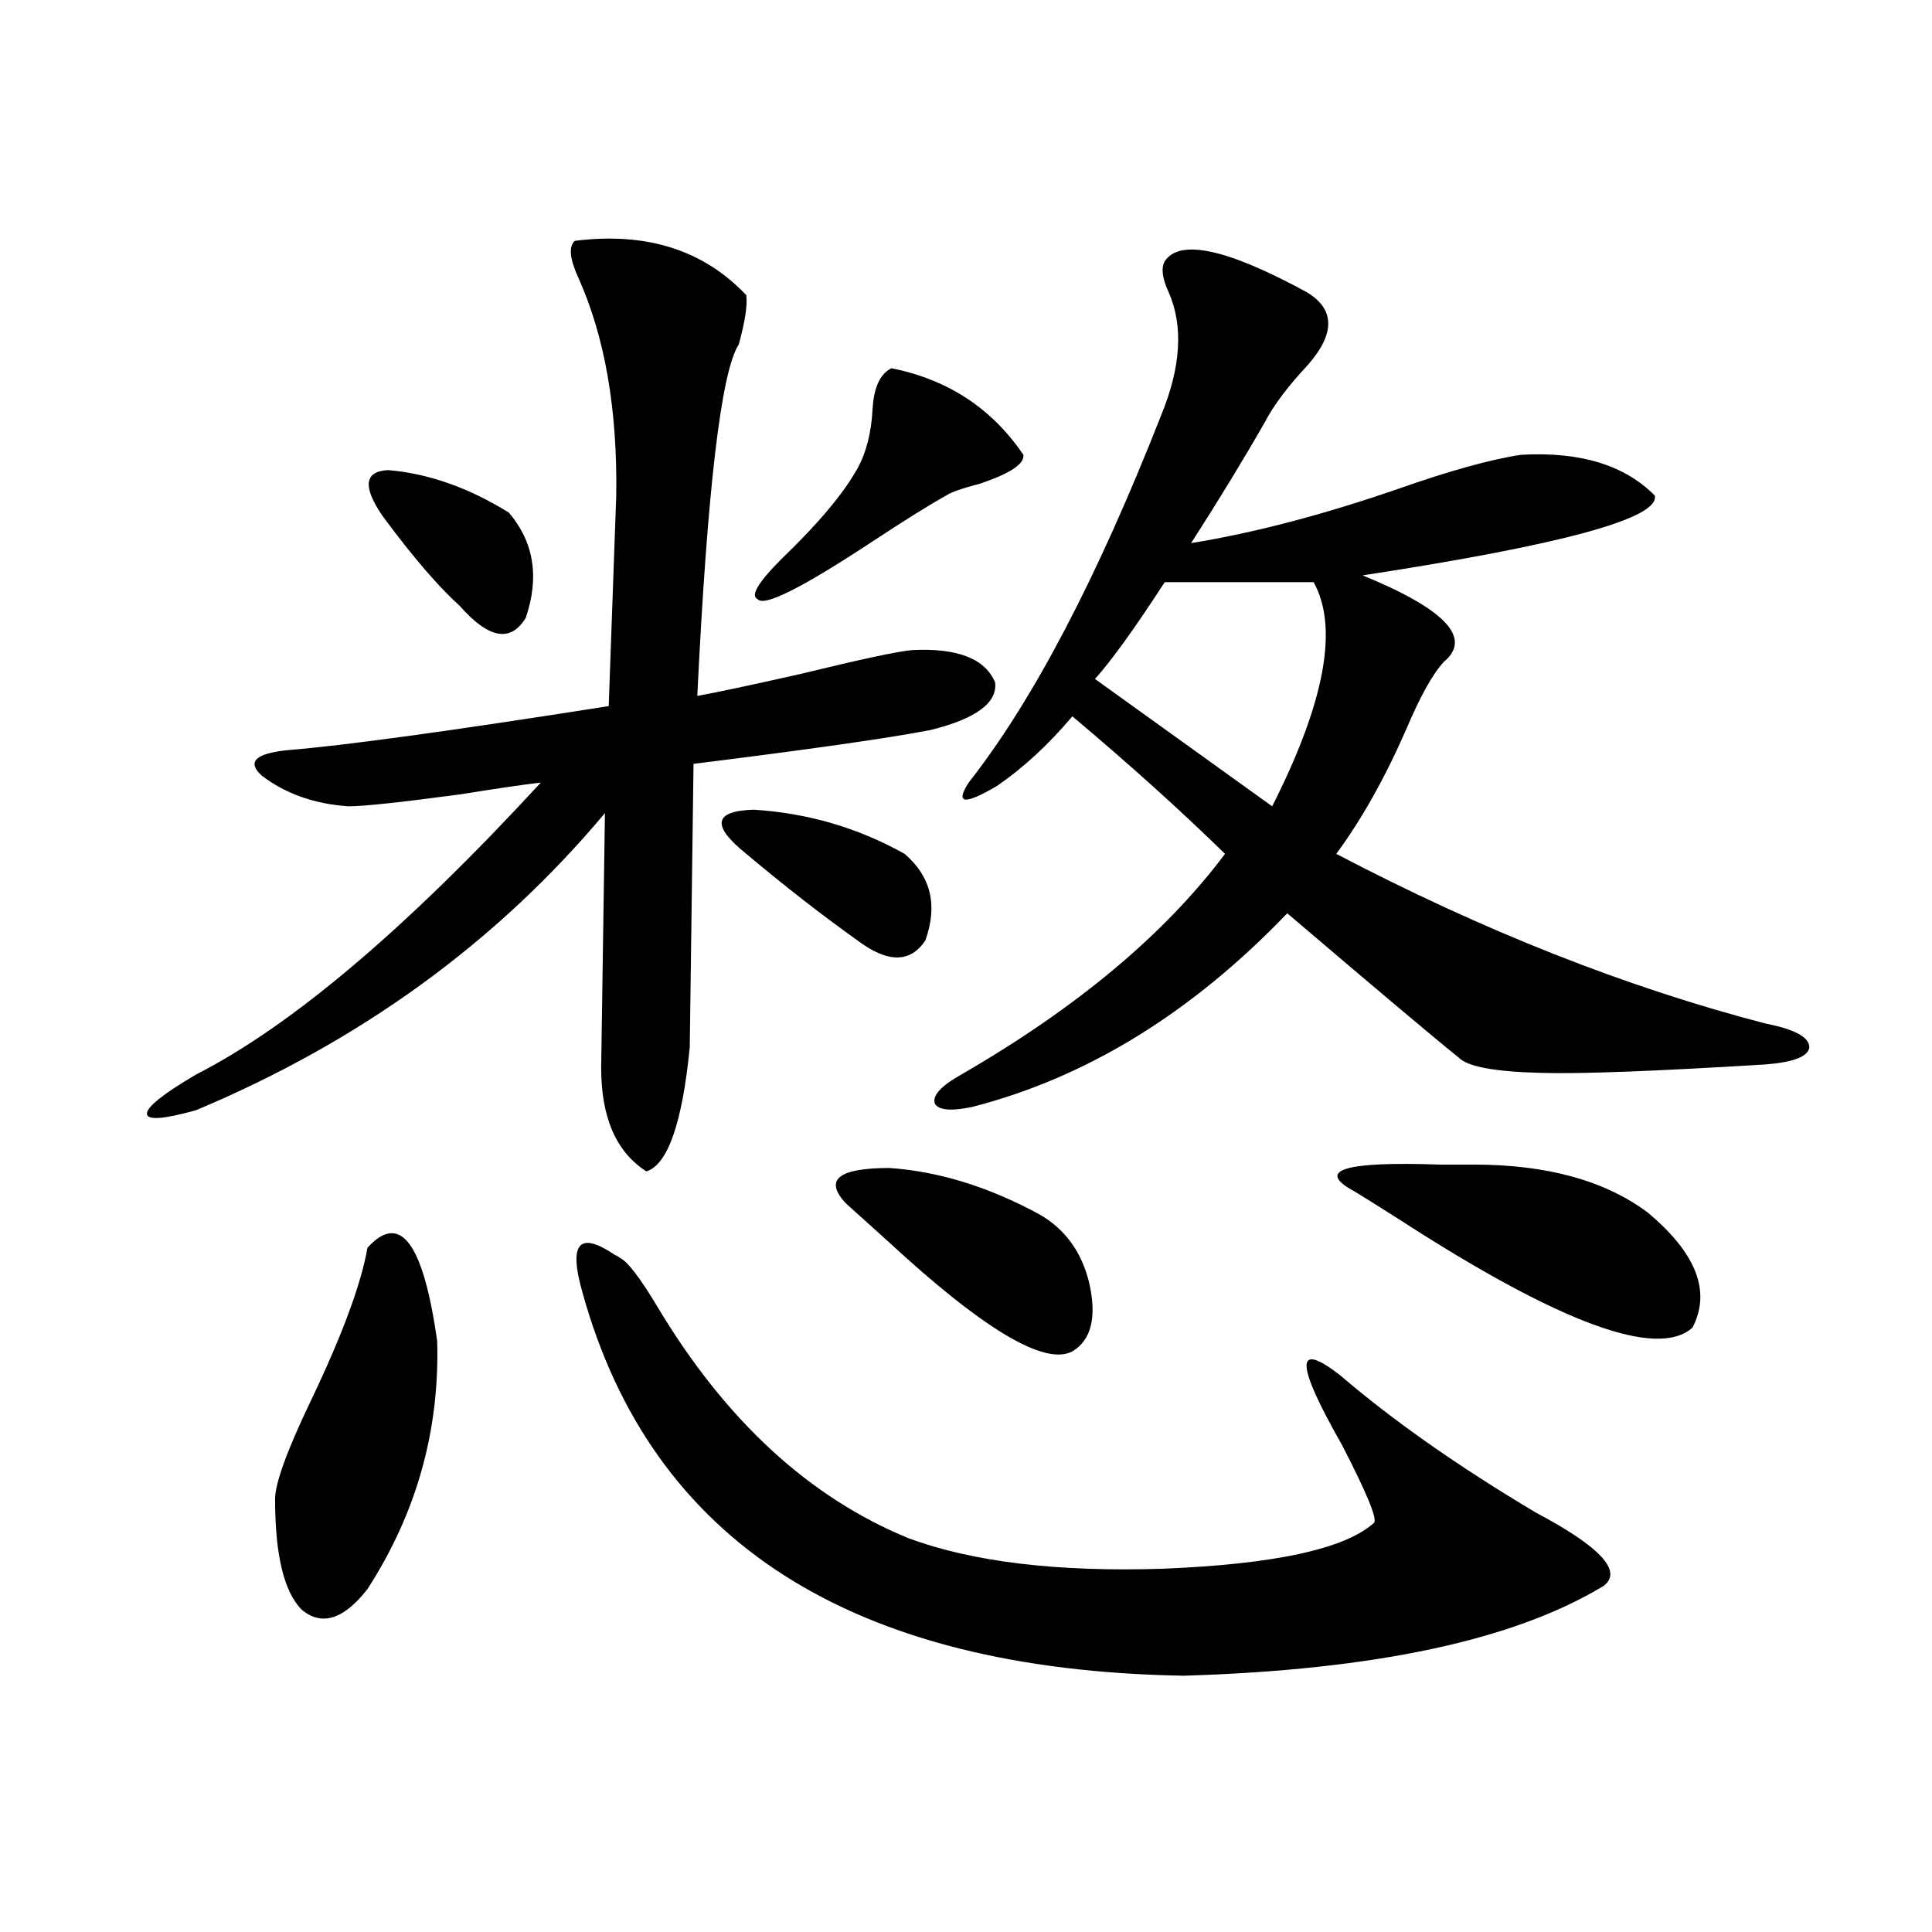<?xml version="1.0" encoding="utf-8"?>
<!-- Generator: Adobe Illustrator 16.0.0, SVG Export Plug-In . SVG Version: 6.00 Build 0)  -->
<!DOCTYPE svg PUBLIC "-//W3C//DTD SVG 1.1//EN" "http://www.w3.org/Graphics/SVG/1.1/DTD/svg11.dtd">
<svg version="1.1" id="图层_1" xmlns="http://www.w3.org/2000/svg" xmlns:xlink="http://www.w3.org/1999/xlink" x="0px" y="0px"
	 width="1000px" height="1000px" viewBox="0 0 1000 1000" enable-background="new 0 0 1000 1000" xml:space="preserve">
<path d="M297.505,124.668c37.072-4.683,66.66,4.696,88.778,28.125c0.641,5.273-0.655,13.774-3.902,25.488
	c-9.115,14.063-16.265,74.707-21.463,181.934c9.756-1.758,27.637-5.562,53.657-11.426c31.219-7.608,50.396-11.714,57.56-12.305
	c23.414-1.167,37.713,4.395,42.926,16.699c1.296,10.547-9.756,18.759-33.17,24.609c-20.822,4.106-61.797,9.97-122.924,17.578
	l-1.951,146.777c-3.902,39.263-11.387,60.645-22.438,64.16c-15.609-9.956-23.414-27.823-23.414-53.613l1.951-131.836
	c-55.943,66.797-126.506,118.075-211.702,153.809c-16.92,4.696-25.365,5.273-25.365,1.758s8.445-10.245,25.365-20.215
	c49.42-25.187,108.931-75.586,178.532-151.172c-9.756,1.181-23.749,3.228-41.95,6.152c-30.578,4.106-49.755,6.152-57.56,6.152
	c-17.561-1.167-32.529-6.44-44.877-15.82c-7.805-7.031-3.582-11.426,12.683-13.184c29.268-2.335,84.876-9.956,166.825-22.852
	l3.902-108.984c0.641-44.522-5.854-82.026-19.512-112.5C294.898,134.048,294.243,127.606,297.505,124.668z M190.19,645.859
	c16.905-18.745,28.933-2.637,36.097,48.34c1.296,46.294-10.731,89.071-36.097,128.32c-12.362,15.82-23.749,19.336-34.146,10.547
	c-9.115-9.38-13.658-28.413-13.658-57.129c0-8.198,6.174-25.187,18.536-50.977C177.173,690.985,186.929,664.618,190.19,645.859z
	 M197.995,267.051c-10.411-15.229-9.436-23.14,2.927-23.73c20.808,1.758,41.615,9.091,62.438,21.973
	c13.003,15.243,15.93,33.398,8.78,54.492c-7.805,12.896-19.191,10.849-34.146-6.152
	C226.928,303.677,213.604,288.145,197.995,267.051z M301.407,668.711c-7.164-25.187-1.631-31.641,16.585-19.336
	c1.296,0.591,2.271,1.181,2.927,1.758c3.902,1.758,10.396,10.259,19.512,25.488c35.121,58.599,78.367,98.438,129.753,119.531
	c33.17,12.305,77.071,17.578,131.704,15.82c57.88-2.335,94.297-10.245,109.266-23.73c1.951-1.758-3.582-15.229-16.585-40.43
	c-24.069-42.188-24.39-54.19-0.976-36.035c27.316,23.442,61.127,47.173,101.461,71.191c33.17,17.578,44.877,30.185,35.121,37.793
	c-46.188,28.125-118.701,43.644-217.556,46.582C440.916,864.405,337.169,798.212,301.407,668.711z M386.283,441.953
	c-18.216-14.64-16.92-22.261,3.902-22.852c27.957,1.758,53.978,9.38,78.047,22.852c13.658,11.728,17.226,26.669,10.731,44.824
	c-7.805,11.728-19.512,11.728-35.121,0C424.972,473.306,405.795,458.364,386.283,441.953z M461.403,190.586
	c29.268,5.864,52.026,20.806,68.291,44.824c0.641,4.696-6.829,9.668-22.438,14.941c-9.115,2.349-14.969,4.395-17.561,6.152
	c-8.46,4.696-21.143,12.606-38.048,23.73c-36.432,24.032-56.264,33.989-59.511,29.883c-3.902-1.758,0.32-8.789,12.683-21.094
	c18.856-18.155,31.859-33.687,39.023-46.582c4.543-8.198,7.149-18.457,7.805-30.762C452.288,200.556,455.55,193.524,461.403,190.586
	z M437.989,623.008c-11.707-12.305-4.237-18.457,22.438-18.457c25.365,1.758,51.051,9.668,77.071,23.73
	c13.658,7.622,22.438,19.638,26.341,36.035c3.902,17.578,0.976,29.306-8.78,35.156c-14.313,7.622-46.188-11.426-95.607-57.129
	C449.696,633.555,442.532,627.114,437.989,623.008z M676.032,151.035c14.954,8.789,15.274,21.396,0.976,37.793
	c-10.411,11.138-17.896,21.094-22.438,29.883c-11.066,19.336-23.749,40.142-38.048,62.402c32.515-5.273,68.291-14.64,107.314-28.125
	c26.661-9.366,47.804-15.229,63.413-17.578c30.563-1.758,53.657,5.273,69.267,21.094c2.592,11.728-47.804,25.488-151.216,41.309
	c42.926,17.578,56.904,32.52,41.95,44.824c-5.854,6.454-12.362,18.169-19.512,35.156c-11.066,25.2-23.094,46.582-36.097,64.16
	c76.096,39.853,150.24,69.146,222.434,87.891c14.954,2.938,22.438,7.031,22.438,12.305c-0.655,4.696-8.14,7.622-22.438,8.789
	c-57.239,3.516-95.942,4.985-116.095,4.395c-24.069-0.577-38.383-3.214-42.926-7.91c-11.707-9.366-41.31-34.277-88.778-74.707
	c-49.435,51.567-103.747,84.966-162.923,100.195c-11.066,2.349-17.561,1.758-19.512-1.758c-1.311-4.093,3.247-9.077,13.658-14.941
	c59.831-34.565,105.363-72.647,136.582-114.258c-23.414-22.852-49.755-46.582-79.022-71.191
	c-12.362,14.653-25.365,26.669-39.023,36.035c-16.92,9.97-21.798,9.38-14.634-1.758c33.17-42.188,66.34-105.469,99.51-189.844
	c10.396-25.187,11.707-46.582,3.902-64.16c-3.262-7.031-3.902-12.305-1.951-15.82C610.668,123.501,635.058,128.774,676.032,151.035z
	 M679.935,301.328h-77.071c-15.609,24.032-27.651,40.731-36.097,50.098l91.705,65.918
	C685.788,363.442,692.938,324.771,679.935,301.328z M701.397,616.855c-20.822-11.124-6.188-15.82,43.901-14.063
	c7.805,0,13.658,0,17.561,0c37.713,0,67.636,8.212,89.754,24.609c25.365,21.094,33.17,41.021,23.414,59.766
	c-18.216,16.411-68.946-2.335-152.191-56.25C712.77,623.887,705.3,619.204,701.397,616.855z"/>
</svg>
